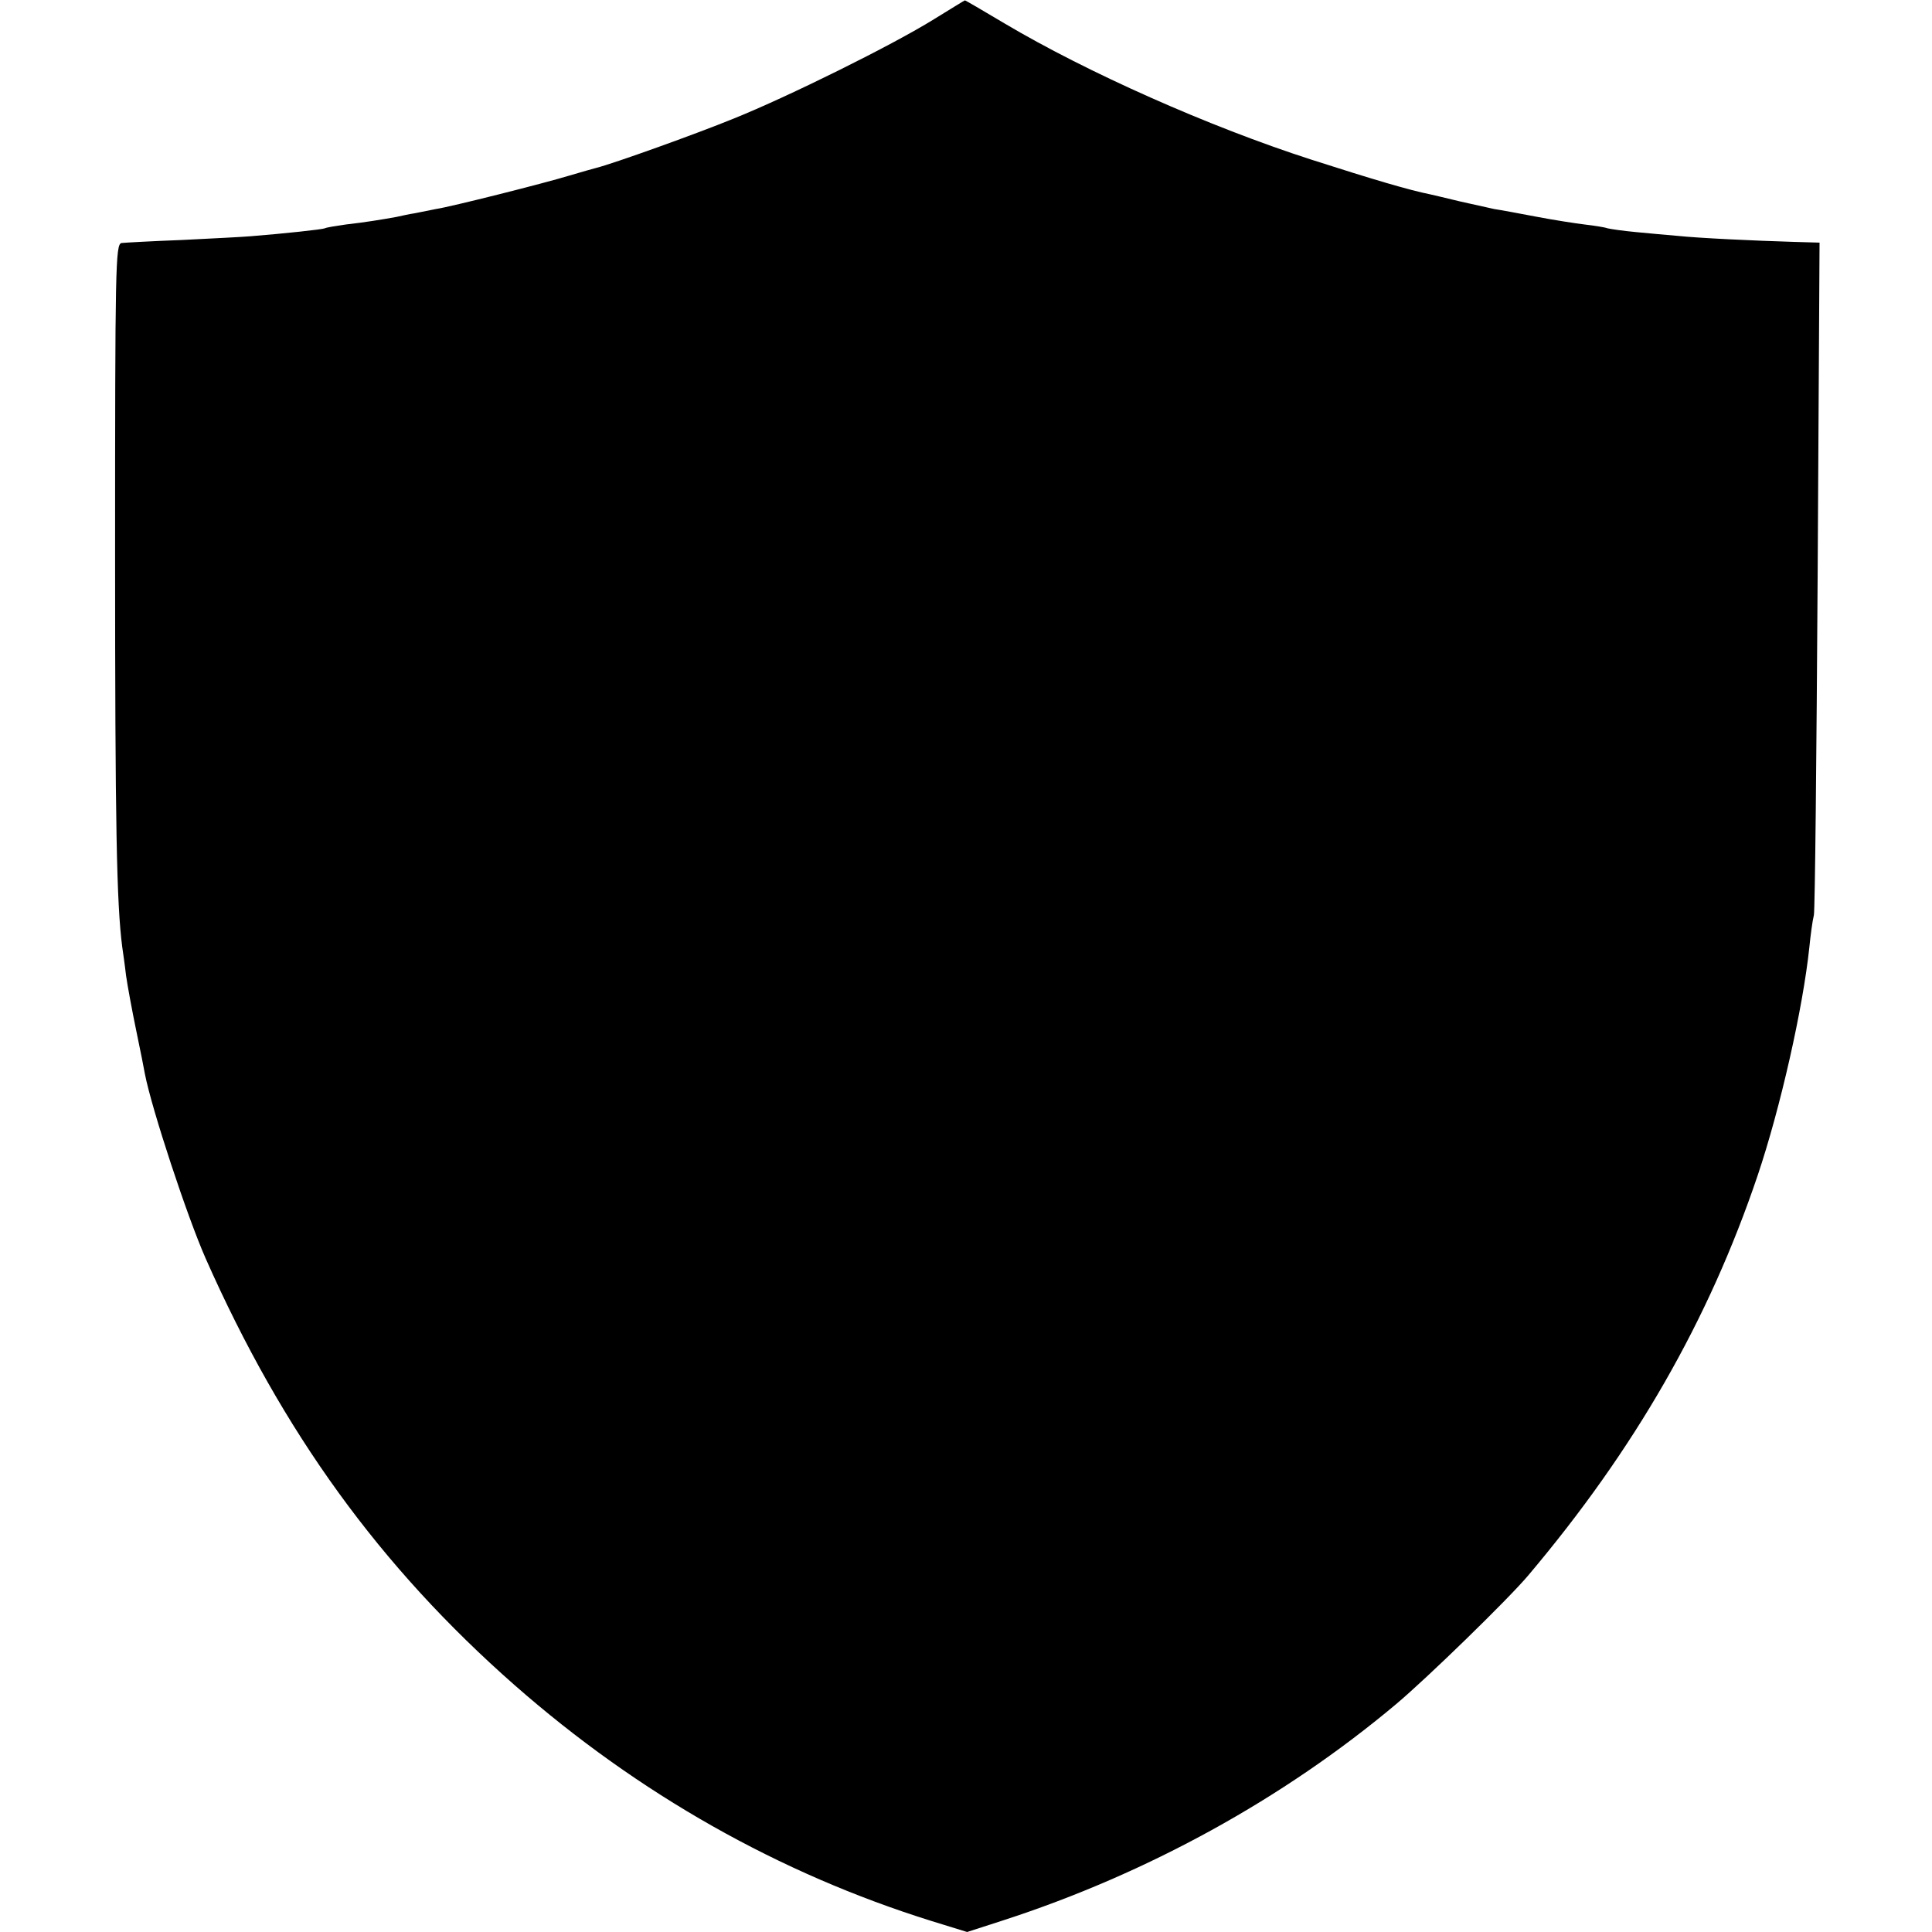 <?xml version="1.0" standalone="no"?>
<!DOCTYPE svg PUBLIC "-//W3C//DTD SVG 20010904//EN"
 "http://www.w3.org/TR/2001/REC-SVG-20010904/DTD/svg10.dtd">
<svg version="1.0" xmlns="http://www.w3.org/2000/svg"
 width="512pt" height="512pt" viewBox="0 0 512 512"
 preserveAspectRatio="xMidYMid meet">
<g transform="translate(0,512) scale(0.1,-0.1)"
fill="#000000" stroke="none">
<path d="M2475 5069 c-111 -69 -386 -205 -530 -263 -103 -42 -318 -119 -365
-131 -8 -2 -40 -11 -70 -20 -69 -21 -315 -83 -355 -89 -16 -3 -41 -8 -55 -11
-14 -2 -36 -7 -50 -10 -39 -7 -81 -14 -134 -20 -28 -4 -52 -8 -55 -10 -6 -3
-108 -14 -196 -21 -22 -2 -104 -6 -183 -10 -79 -3 -151 -7 -160 -8 -16 -3 -17
-63 -17 -827 0 -716 4 -924 19 -1039 2 -14 7 -48 10 -75 4 -28 16 -93 27 -146
11 -52 21 -104 23 -115 18 -93 112 -378 161 -489 204 -461 462 -817 819 -1131
328 -288 701 -499 1105 -625 l94 -29 96 31 c382 124 742 322 1041 573 81 68
297 278 350 341 282 334 478 675 608 1060 60 178 120 443 137 605 3 30 8 69
12 85 3 17 7 424 10 906 l5 876 -69 2 c-102 3 -252 10 -308 16 -27 2 -77 7
-110 10 -33 3 -67 8 -75 10 -8 3 -35 7 -60 10 -25 3 -83 12 -130 21 -47 9 -96
18 -110 20 -14 3 -54 12 -90 20 -36 9 -72 17 -80 19 -55 11 -150 39 -315 92
-270 87 -594 231 -813 361 -57 34 -105 62 -105 61 -1 0 -38 -23 -82 -50z"/>
</g>
</svg>
